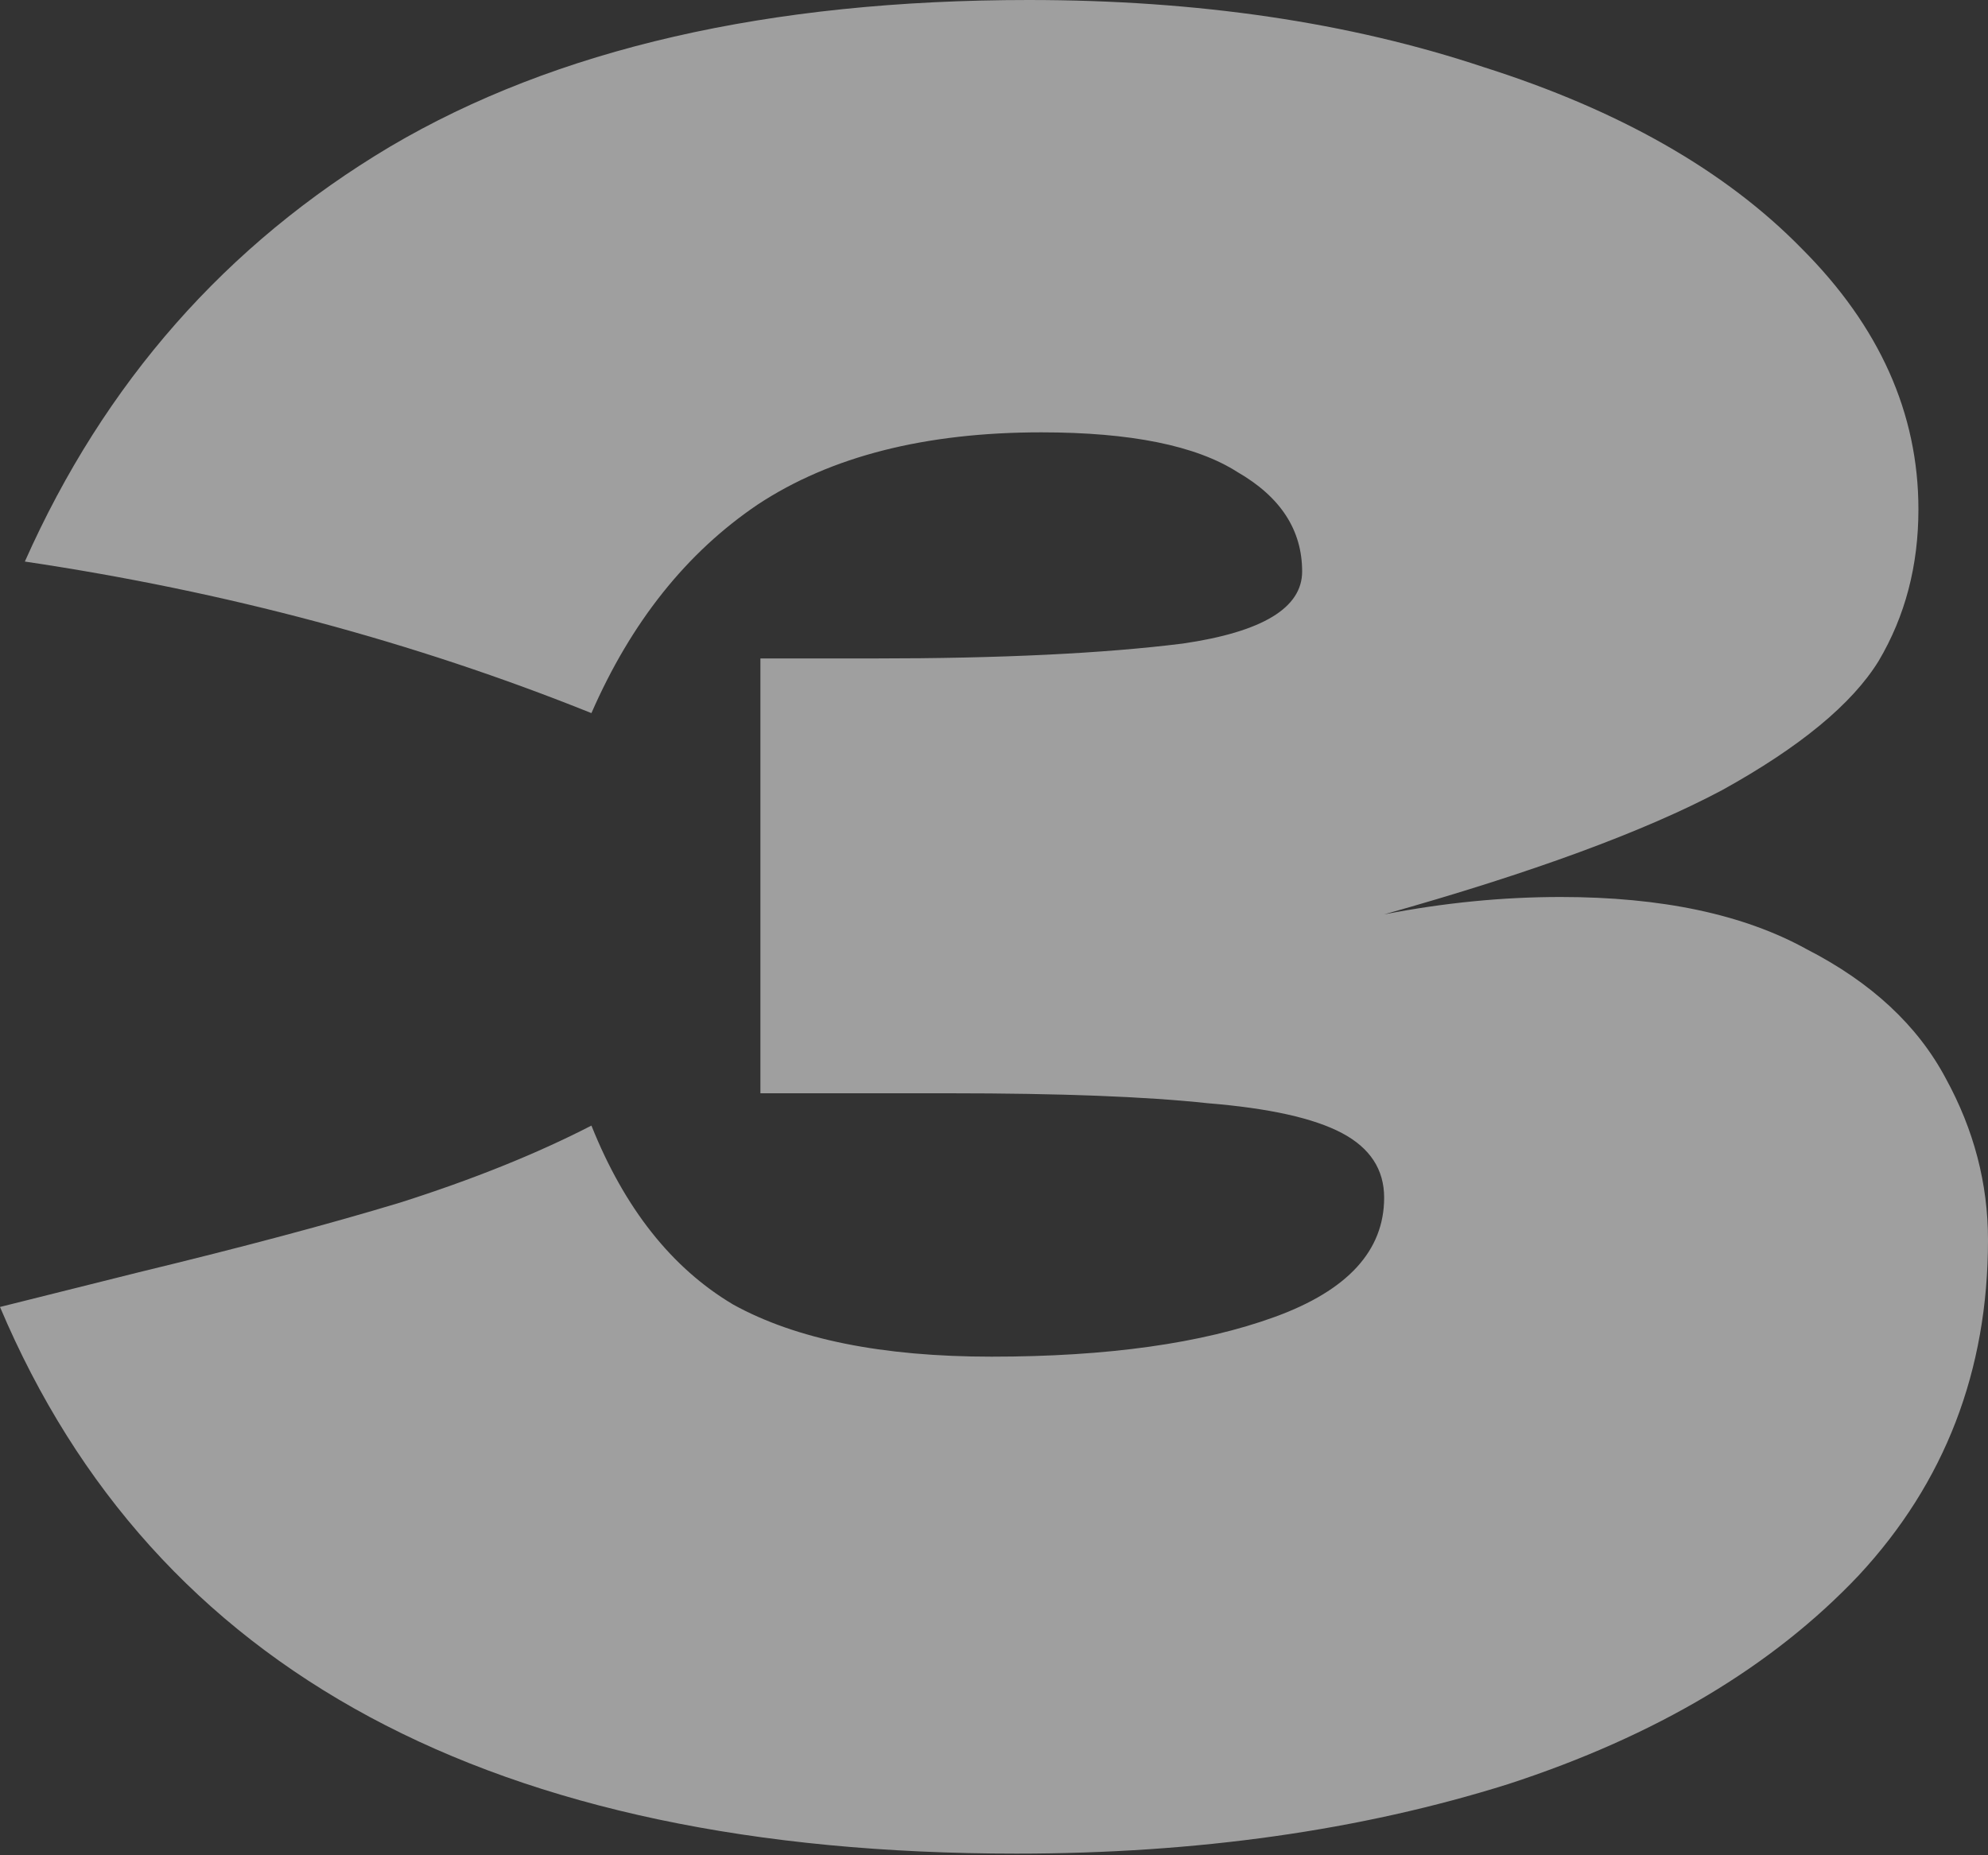 <?xml version="1.0" encoding="UTF-8"?> <svg xmlns="http://www.w3.org/2000/svg" width="240" height="224" viewBox="0 0 240 224" fill="none"><rect x="0" y="0" width="240" height="224" fill="#333333" stroke="none"/> <path d="M167.1 110.4C174.3 109 181.4 108.3 188.4 108.3C200.6 108.3 210.5 110.4 218.1 114.6C225.9 118.6 231.5 123.8 234.9 130.2C238.3 136.4 240 142.9 240 149.7C240 165.5 234.8 179 224.4 190.2C214 201.2 199.9 209.6 182.1 215.4C164.3 221 144.5 223.8 122.7 223.8C59.5 223.8 18.6 201.8 0 157.8L16.8 153.6C29.2 150.6 39.7 147.8 48.3 145.2C57.1 142.4 64.8 139.3 71.4 135.9C75.4 145.9 81.1 153.1 88.5 157.5C96.1 161.7 106.5 163.8 119.7 163.8C133.7 163.8 145.1 162.2 153.9 159C162.7 155.8 167.1 151 167.1 144.6C167.1 141.2 165.4 138.6 162 136.8C158.6 135 153.2 133.8 145.8 133.2C138.4 132.4 128 132 114.6 132H91.8V79.5H105.6C120.8 79.5 133.2 78.9 142.8 77.7C152.4 76.3 157.2 73.4 157.2 69C157.2 64 154.6 60 149.4 57C144.4 53.8 136.5 52.2 125.7 52.2C111.7 52.2 100.3 55.1 91.5 60.9C82.9 66.7 76.2 75.1 71.4 86.1C50 77.5 27.2 71.4 3 67.8C12.6 46.2 27.3 29.5 47.1 17.7C67.1 5.9 92.8 0 124.2 0C144.6 0 162.9 2.7 179.1 8.1C195.5 13.3 208.3 20.6 217.5 30C226.9 39.4 231.6 49.9 231.6 61.5C231.6 68.3 230 74.4 226.8 79.8C223.6 85 217.3 90.2 207.9 95.4C198.5 100.4 184.9 105.4 167.1 110.4Z" fill="white" fill-opacity="0.53"></path> </svg> 